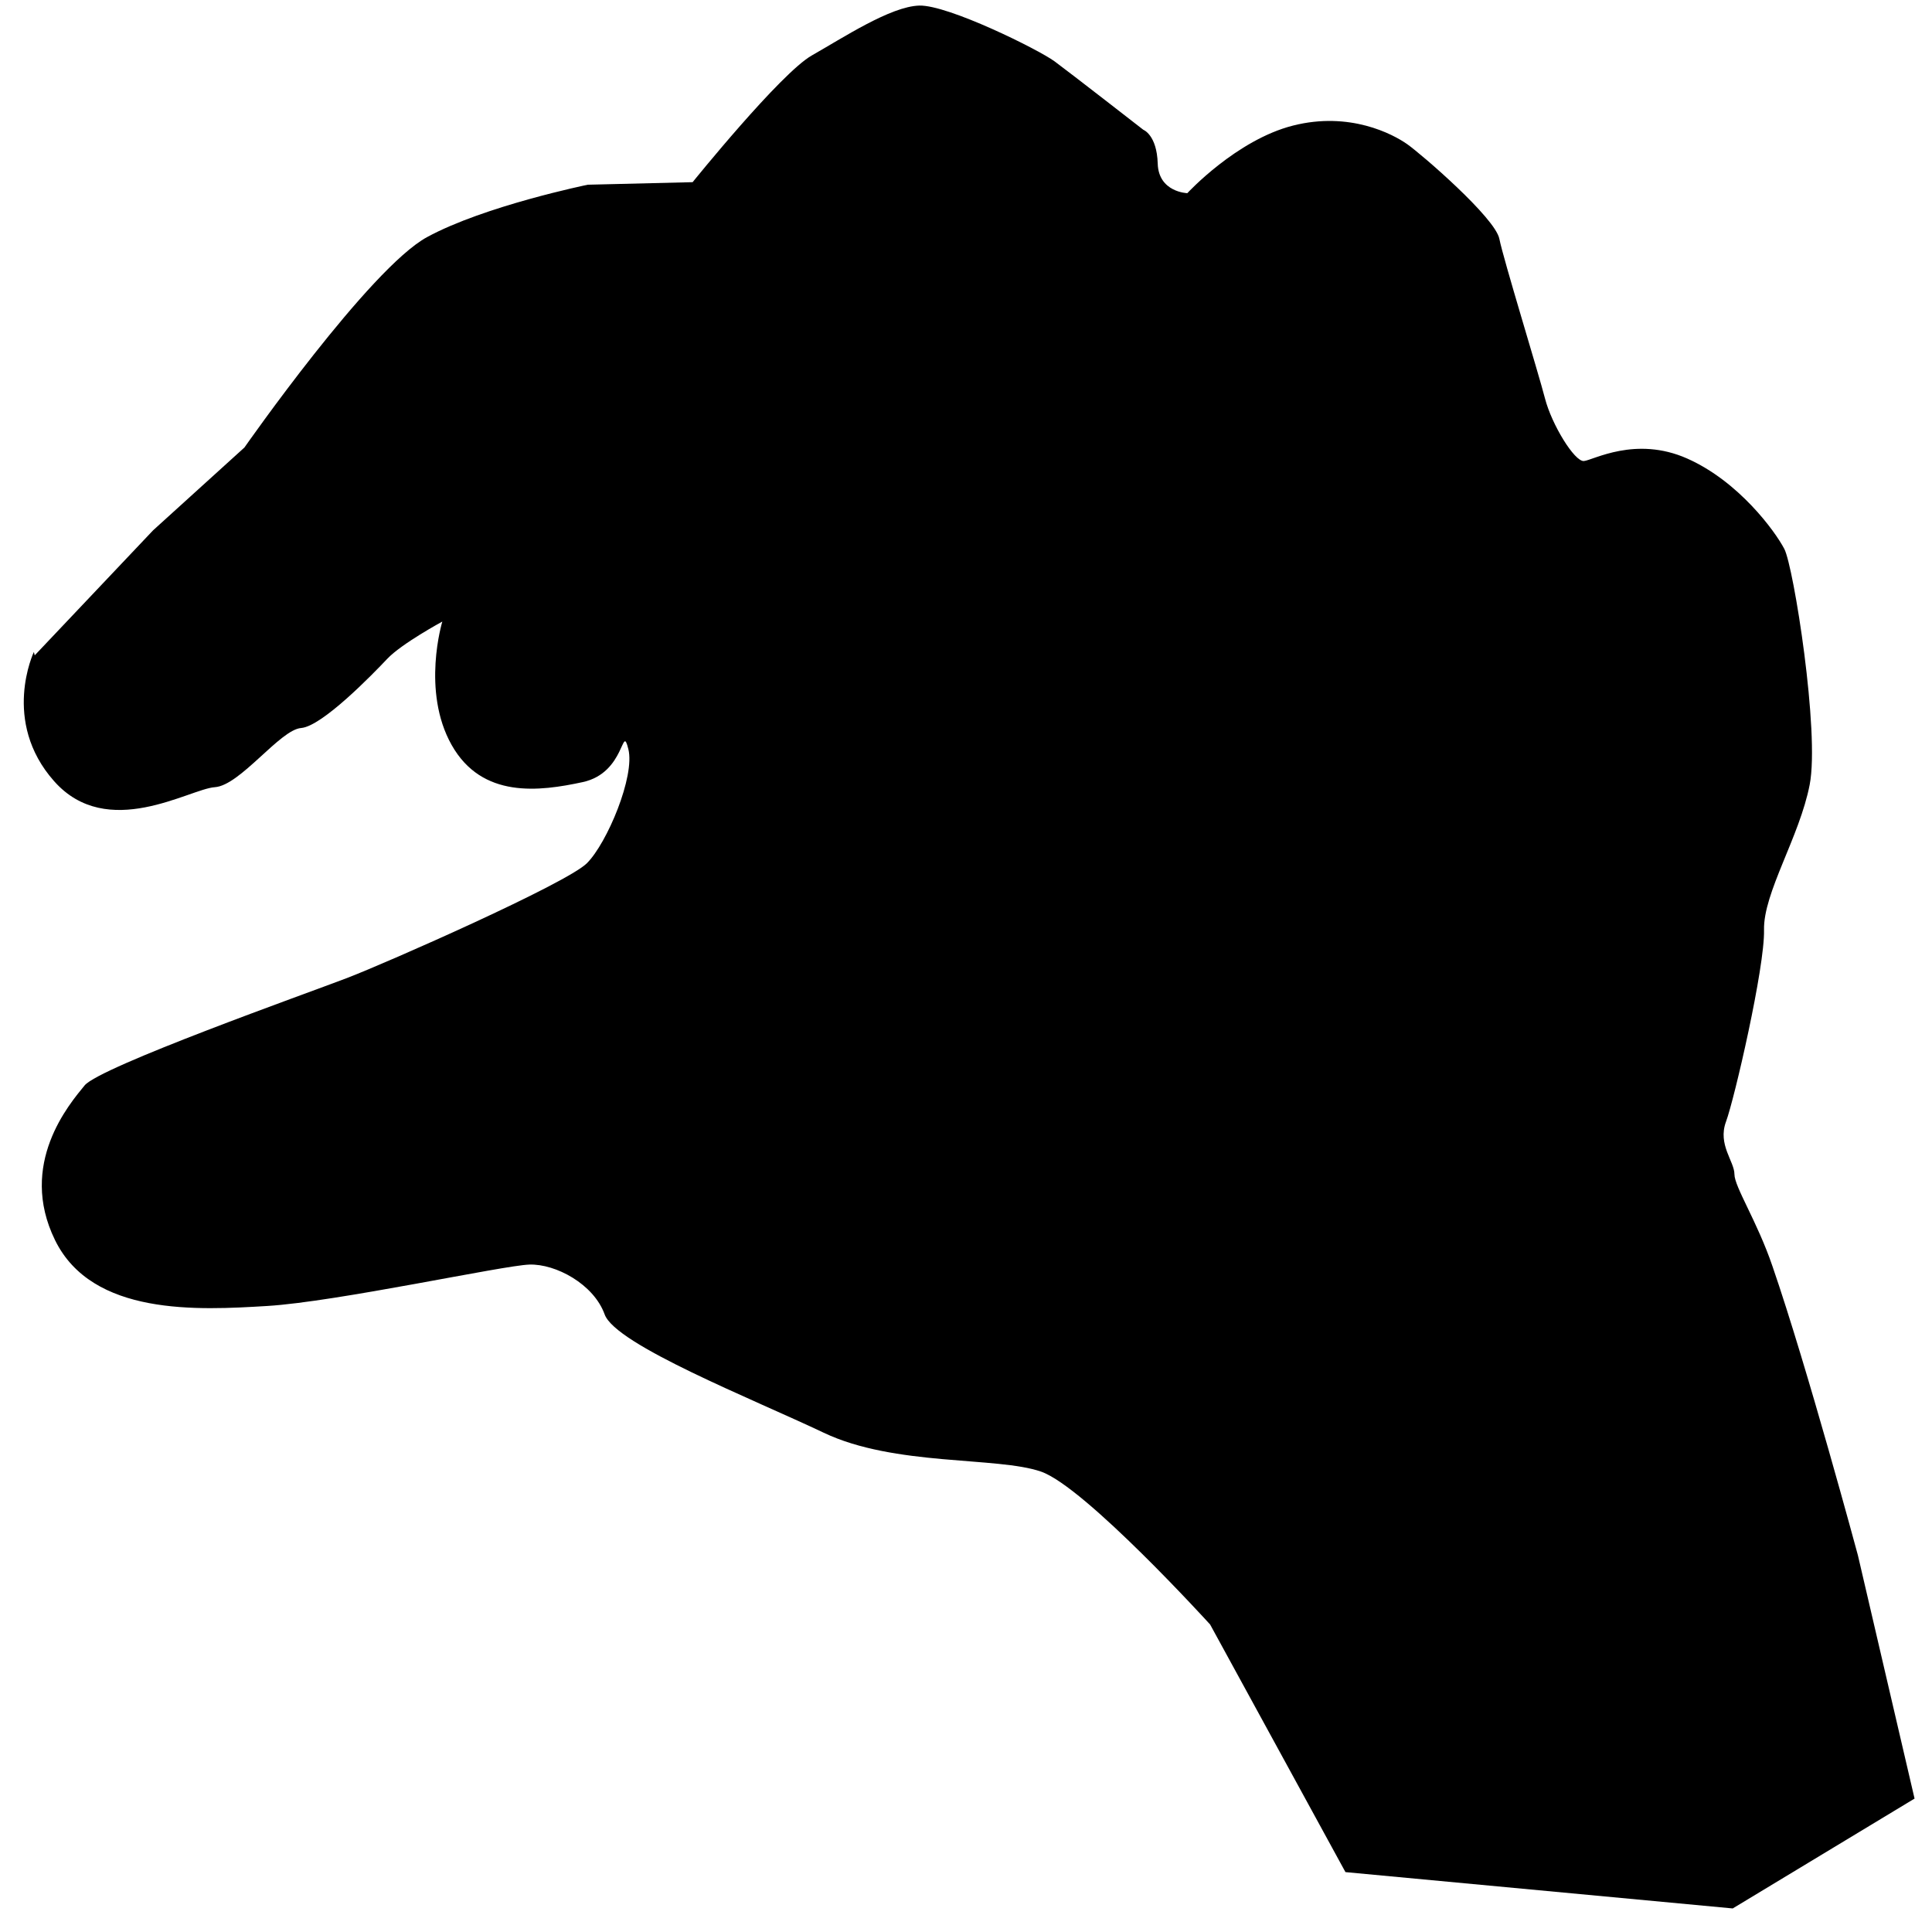 <svg width="72" height="72" viewBox="0 0 72 72" fill="none" xmlns="http://www.w3.org/2000/svg">
<path id="Vector" d="M1.294 24.423L5.706 19.763L9.109 16.677C9.109 16.677 13.773 10.001 15.916 8.836C18.059 7.671 21.904 6.884 21.904 6.884L25.812 6.789C25.812 6.789 29.089 2.727 30.255 2.066C31.421 1.405 33.186 0.24 34.258 0.208C35.329 0.177 38.701 1.846 39.3 2.286C39.898 2.727 42.609 4.837 42.609 4.837C42.609 4.837 43.113 5.026 43.145 6.097C43.176 7.167 44.248 7.199 44.248 7.199C44.248 7.199 46.075 5.215 48.187 4.68C50.298 4.144 51.905 4.995 52.441 5.372C52.977 5.75 55.718 8.112 55.876 8.899C56.034 9.686 57.326 13.874 57.578 14.851C57.83 15.827 58.681 17.212 59.028 17.181C59.374 17.149 60.95 16.236 62.872 17.086C64.795 17.937 66.15 19.794 66.496 20.456C66.843 21.117 67.82 27.289 67.442 29.241C67.064 31.194 65.709 33.272 65.74 34.657C65.772 36.043 64.637 40.955 64.322 41.805C64.007 42.656 64.637 43.285 64.637 43.758C64.637 44.23 65.488 45.521 66.055 47.19C67.347 50.937 69.238 57.959 69.238 57.959L71.35 67.028L64.574 71.122L50.141 69.768L45.098 60.541C45.098 60.541 40.434 55.409 38.795 54.842C37.157 54.275 33.344 54.653 30.696 53.393C28.049 52.134 22.944 50.118 22.534 48.985C22.125 47.851 20.706 47.096 19.73 47.127C18.753 47.158 12.544 48.513 9.96 48.67C7.376 48.827 3.437 49.048 2.05 46.214C0.664 43.38 2.586 41.144 3.153 40.451C3.72 39.759 11.441 37.019 12.922 36.452C14.404 35.885 21.116 32.925 21.872 32.17C22.629 31.414 23.669 28.926 23.417 27.919C23.165 26.911 23.322 28.8 21.715 29.147C20.108 29.493 17.965 29.776 16.83 27.761C15.696 25.746 16.484 23.164 16.484 23.164C16.484 23.164 14.971 23.983 14.435 24.549C13.899 25.116 12.009 27.068 11.221 27.131C10.433 27.194 8.952 29.273 8.006 29.336C7.061 29.399 4.004 31.351 2.019 29.115C0.033 26.88 1.262 24.297 1.262 24.297L1.294 24.423Z" fill="black"/>
</svg>
